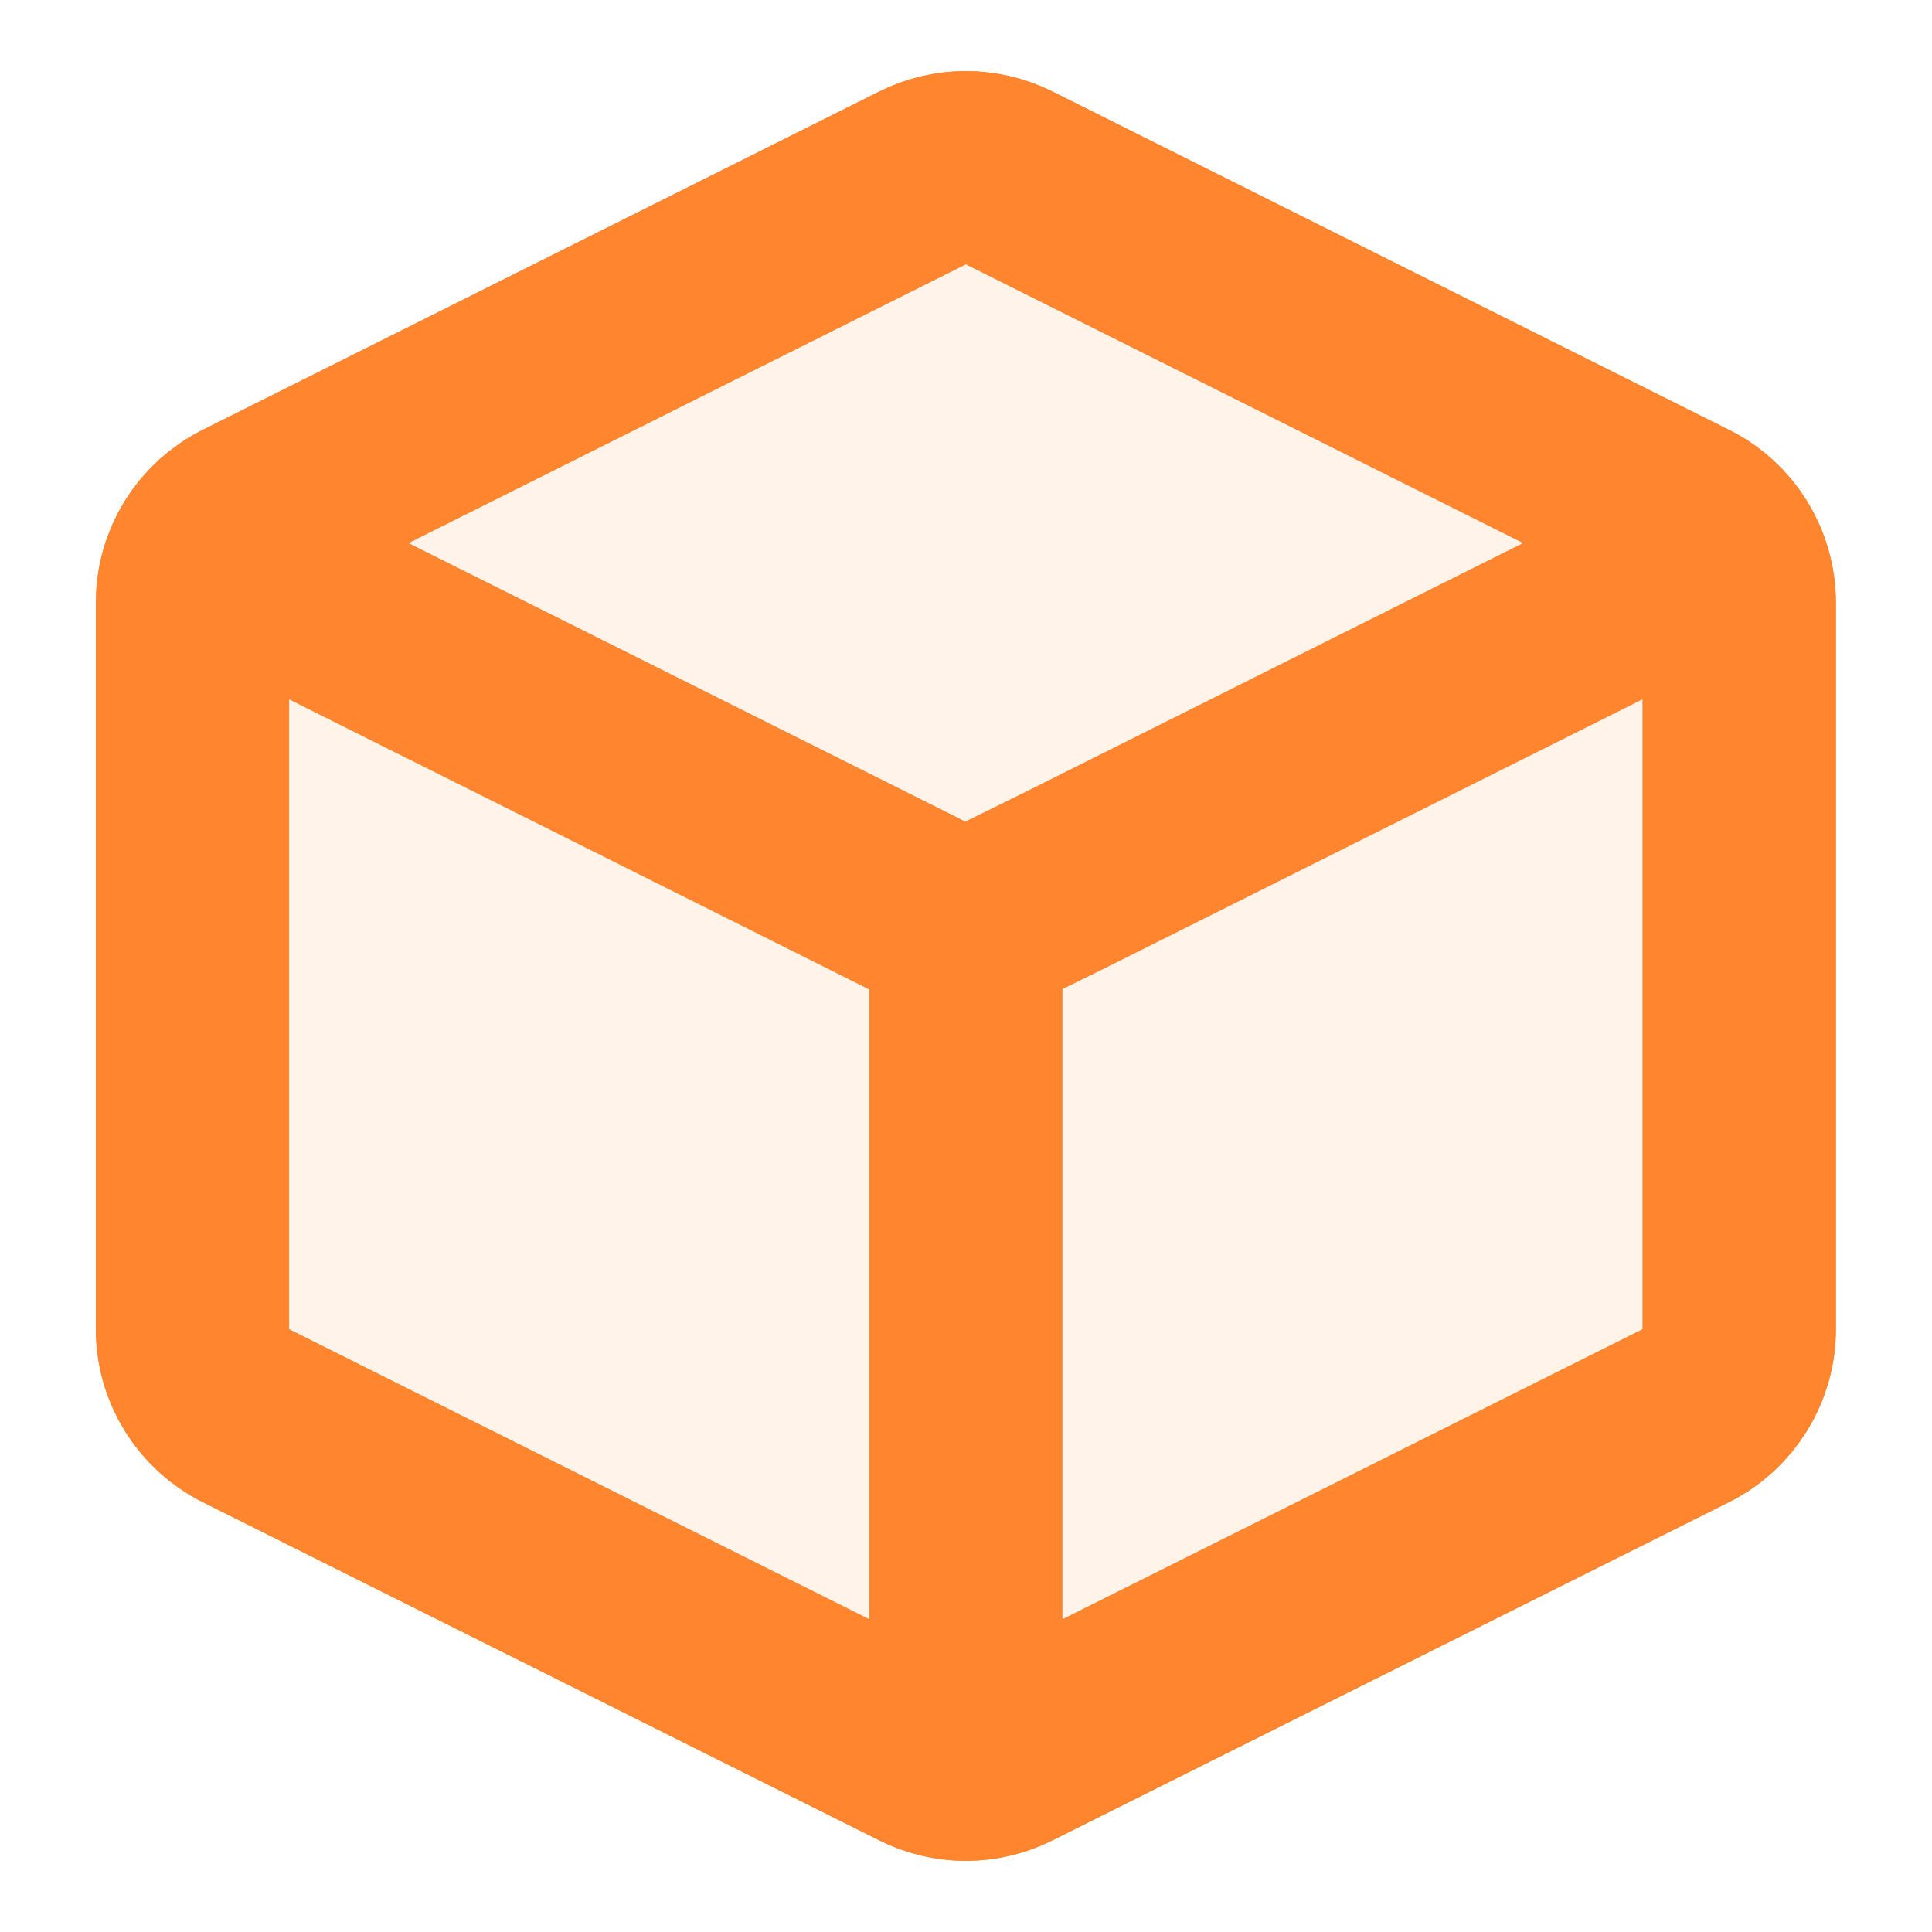 <svg width="16" height="16" viewBox="0 0 16 16" fill="none" xmlns="http://www.w3.org/2000/svg">
<g clip-path="url(#clip0_1_3055)">
<path d="M14.404 11.008V4.991C14.404 4.688 14.233 4.411 13.962 4.276L8.357 1.473C8.131 1.361 7.866 1.361 7.641 1.473L2.036 4.276C1.765 4.411 1.594 4.688 1.594 4.991V11.008C1.594 11.311 1.765 11.588 2.036 11.724L7.641 14.526C7.866 14.639 8.131 14.639 8.357 14.526L13.962 11.724C14.233 11.588 14.404 11.311 14.404 11.008Z" fill="#FF852E" fill-opacity="0.1" stroke="#FF852E" stroke-width="1.6" stroke-linecap="round" stroke-linejoin="round"/>
<path d="M14.265 4.566L11.201 6.098L9.6 6.899L8.8 7.299L8.057 7.665M1.994 4.697L2.394 4.897L3.195 5.298L4.796 6.098L7.557 7.479C7.828 7.614 7.999 7.891 7.999 8.194V13.384V14.136M8.357 1.473L13.962 4.276C14.233 4.411 14.404 4.688 14.404 4.991V11.008C14.404 11.311 14.233 11.588 13.962 11.724L8.357 14.526C8.131 14.639 7.866 14.639 7.641 14.526L2.036 11.724C1.765 11.588 1.594 11.311 1.594 11.008V4.991C1.594 4.688 1.765 4.411 2.036 4.276L7.641 1.473C7.866 1.361 8.131 1.361 8.357 1.473Z" stroke="#FF852E" stroke-width="1.6" stroke-linecap="round" stroke-linejoin="round"/>
</g>
<defs>
<clipPath id="clip0_1_3055">
<rect width="16" height="16" fill="white"/>
</clipPath>
</defs>
</svg>
